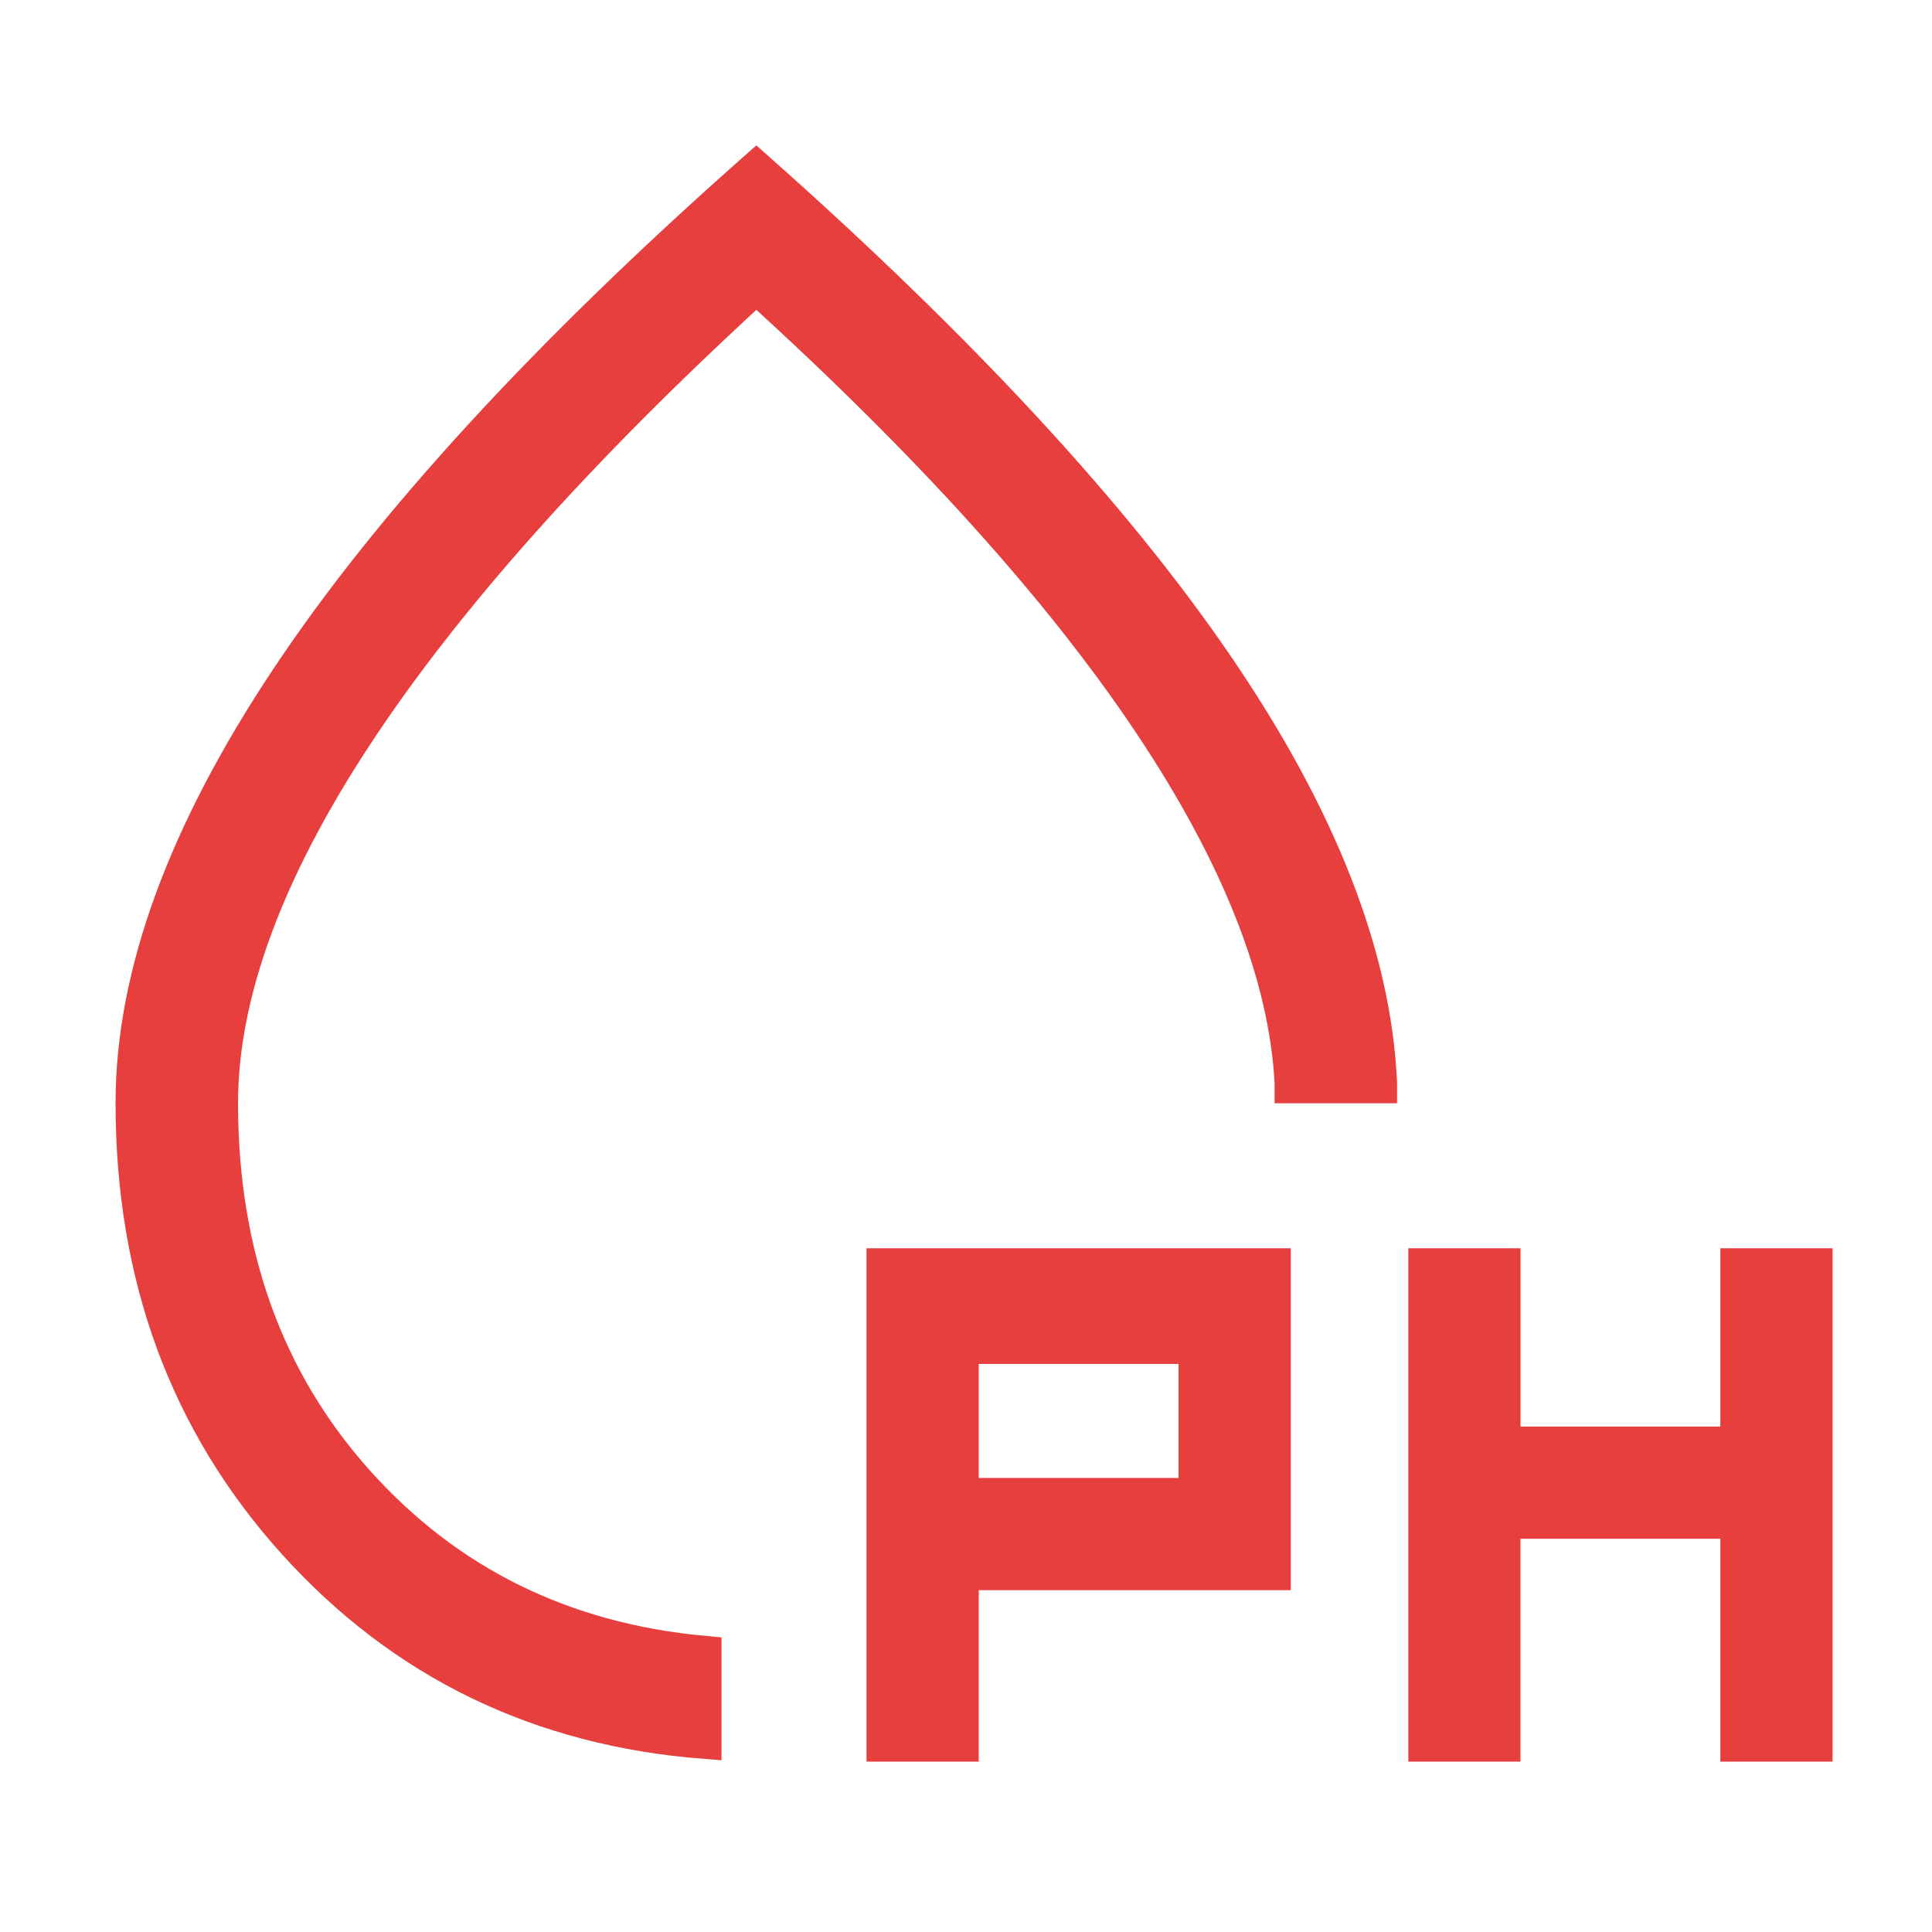 <svg xmlns="http://www.w3.org/2000/svg" width="58" height="58" viewBox="0 0 58 58" fill="none"><path d="M21.16 52.304C16.2 51.919 12.094 49.929 8.843 46.333C5.594 42.736 3.969 38.33 3.969 33.114C3.969 29.27 5.52 25.019 8.621 20.36C11.722 15.701 16.417 10.592 22.705 5.032C28.823 10.456 33.432 15.437 36.532 19.975C39.631 24.512 41.267 28.687 41.44 32.498V32.621H38.764V32.498C38.593 29.276 37.166 25.664 34.484 21.664C31.802 17.663 27.876 13.316 22.705 8.624C17.396 13.486 13.393 17.969 10.695 22.073C7.997 26.177 6.647 29.857 6.646 33.114C6.646 37.646 8.006 41.432 10.727 44.473C13.448 47.514 16.926 49.227 21.16 49.612V52.304ZM26.513 52.385V37.974H38.25V47.238H28.882V52.385H26.513ZM42.779 52.385V37.974H45.147V43.327H52.146V37.974H54.515V52.385H52.146V45.694H45.145V52.385H42.779ZM28.882 44.869H35.881V40.447H28.882V44.869Z" fill="#E73E3E" stroke="#E73E3E"></path></svg>